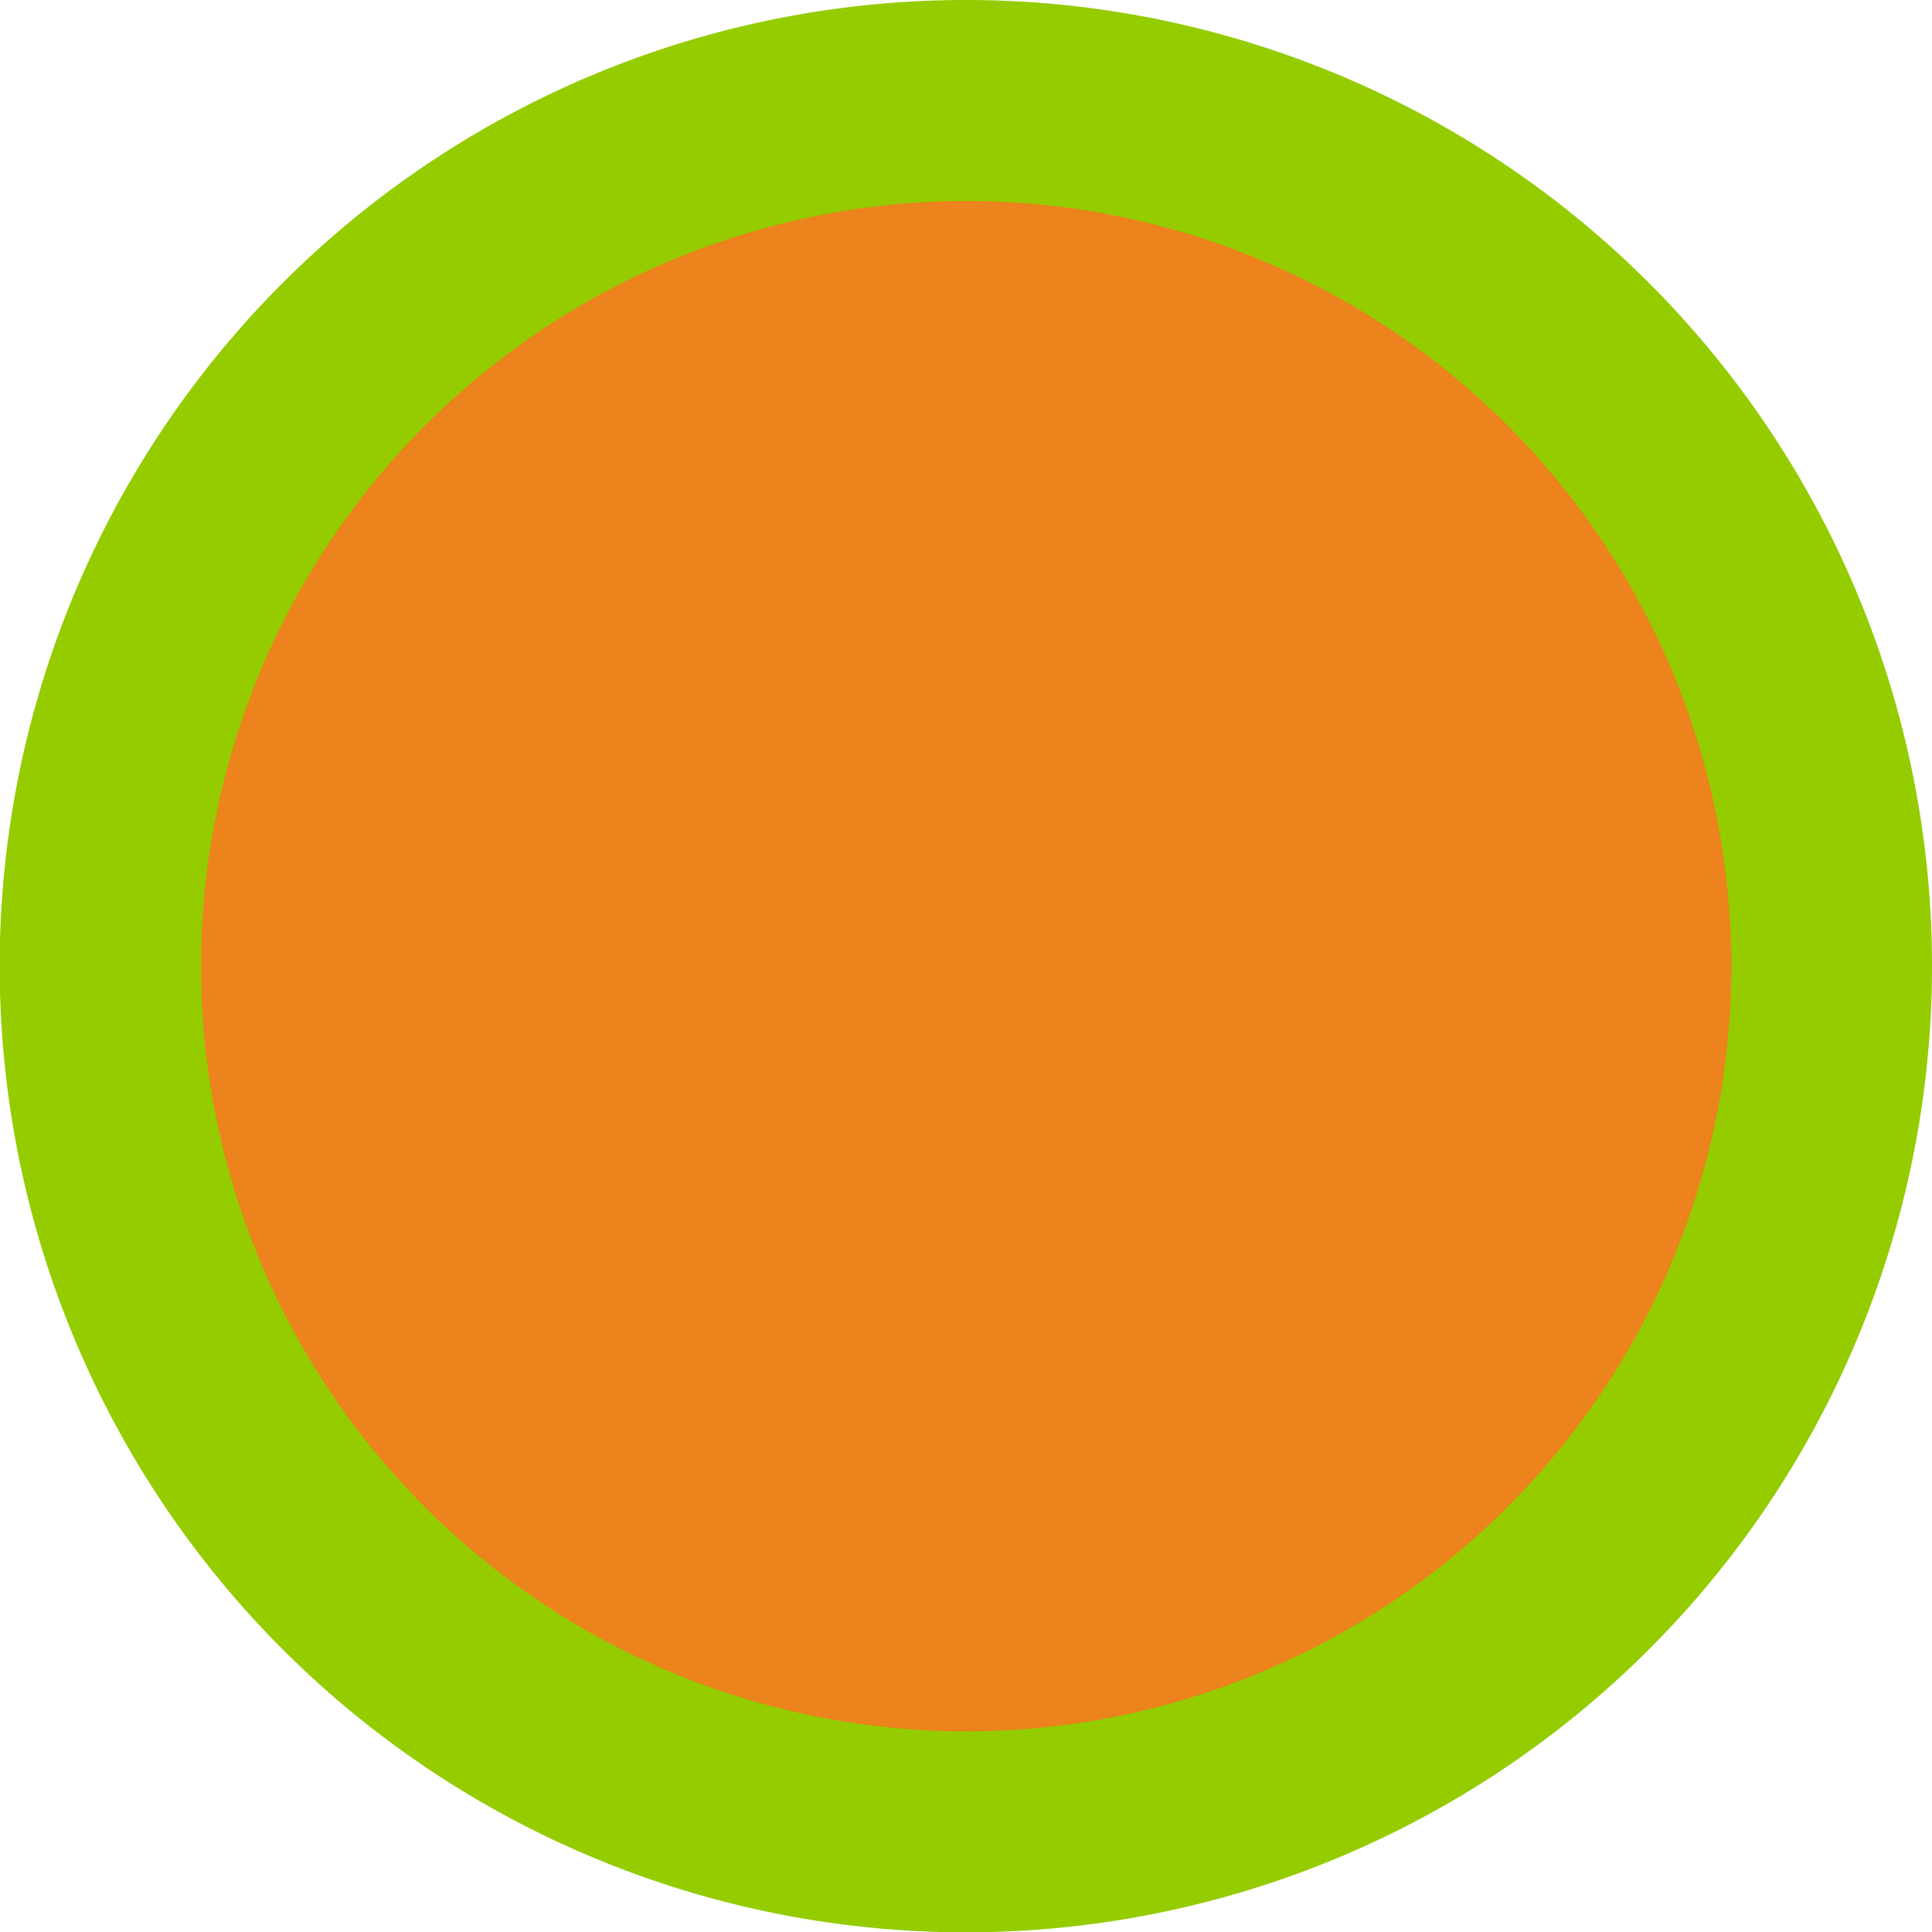 <svg xmlns="http://www.w3.org/2000/svg" viewBox="0 0 57.67 57.67"><defs><style>.cls-1{fill:#ec831c;}.cls-2{fill:#94cc00;}</style></defs><g id="Livello_2" data-name="Livello 2"><g id="Livello_1-2" data-name="Livello 1"><path class="cls-1" d="M28.84,54.67A25.84,25.84,0,1,1,54.67,28.84,25.86,25.86,0,0,1,28.84,54.67Z"></path><path class="cls-2" d="M28.84,6A22.84,22.84,0,1,1,6,28.84,22.86,22.86,0,0,1,28.84,6m0-6A28.84,28.84,0,1,0,57.67,28.84,28.84,28.84,0,0,0,28.84,0Z"></path></g></g></svg>